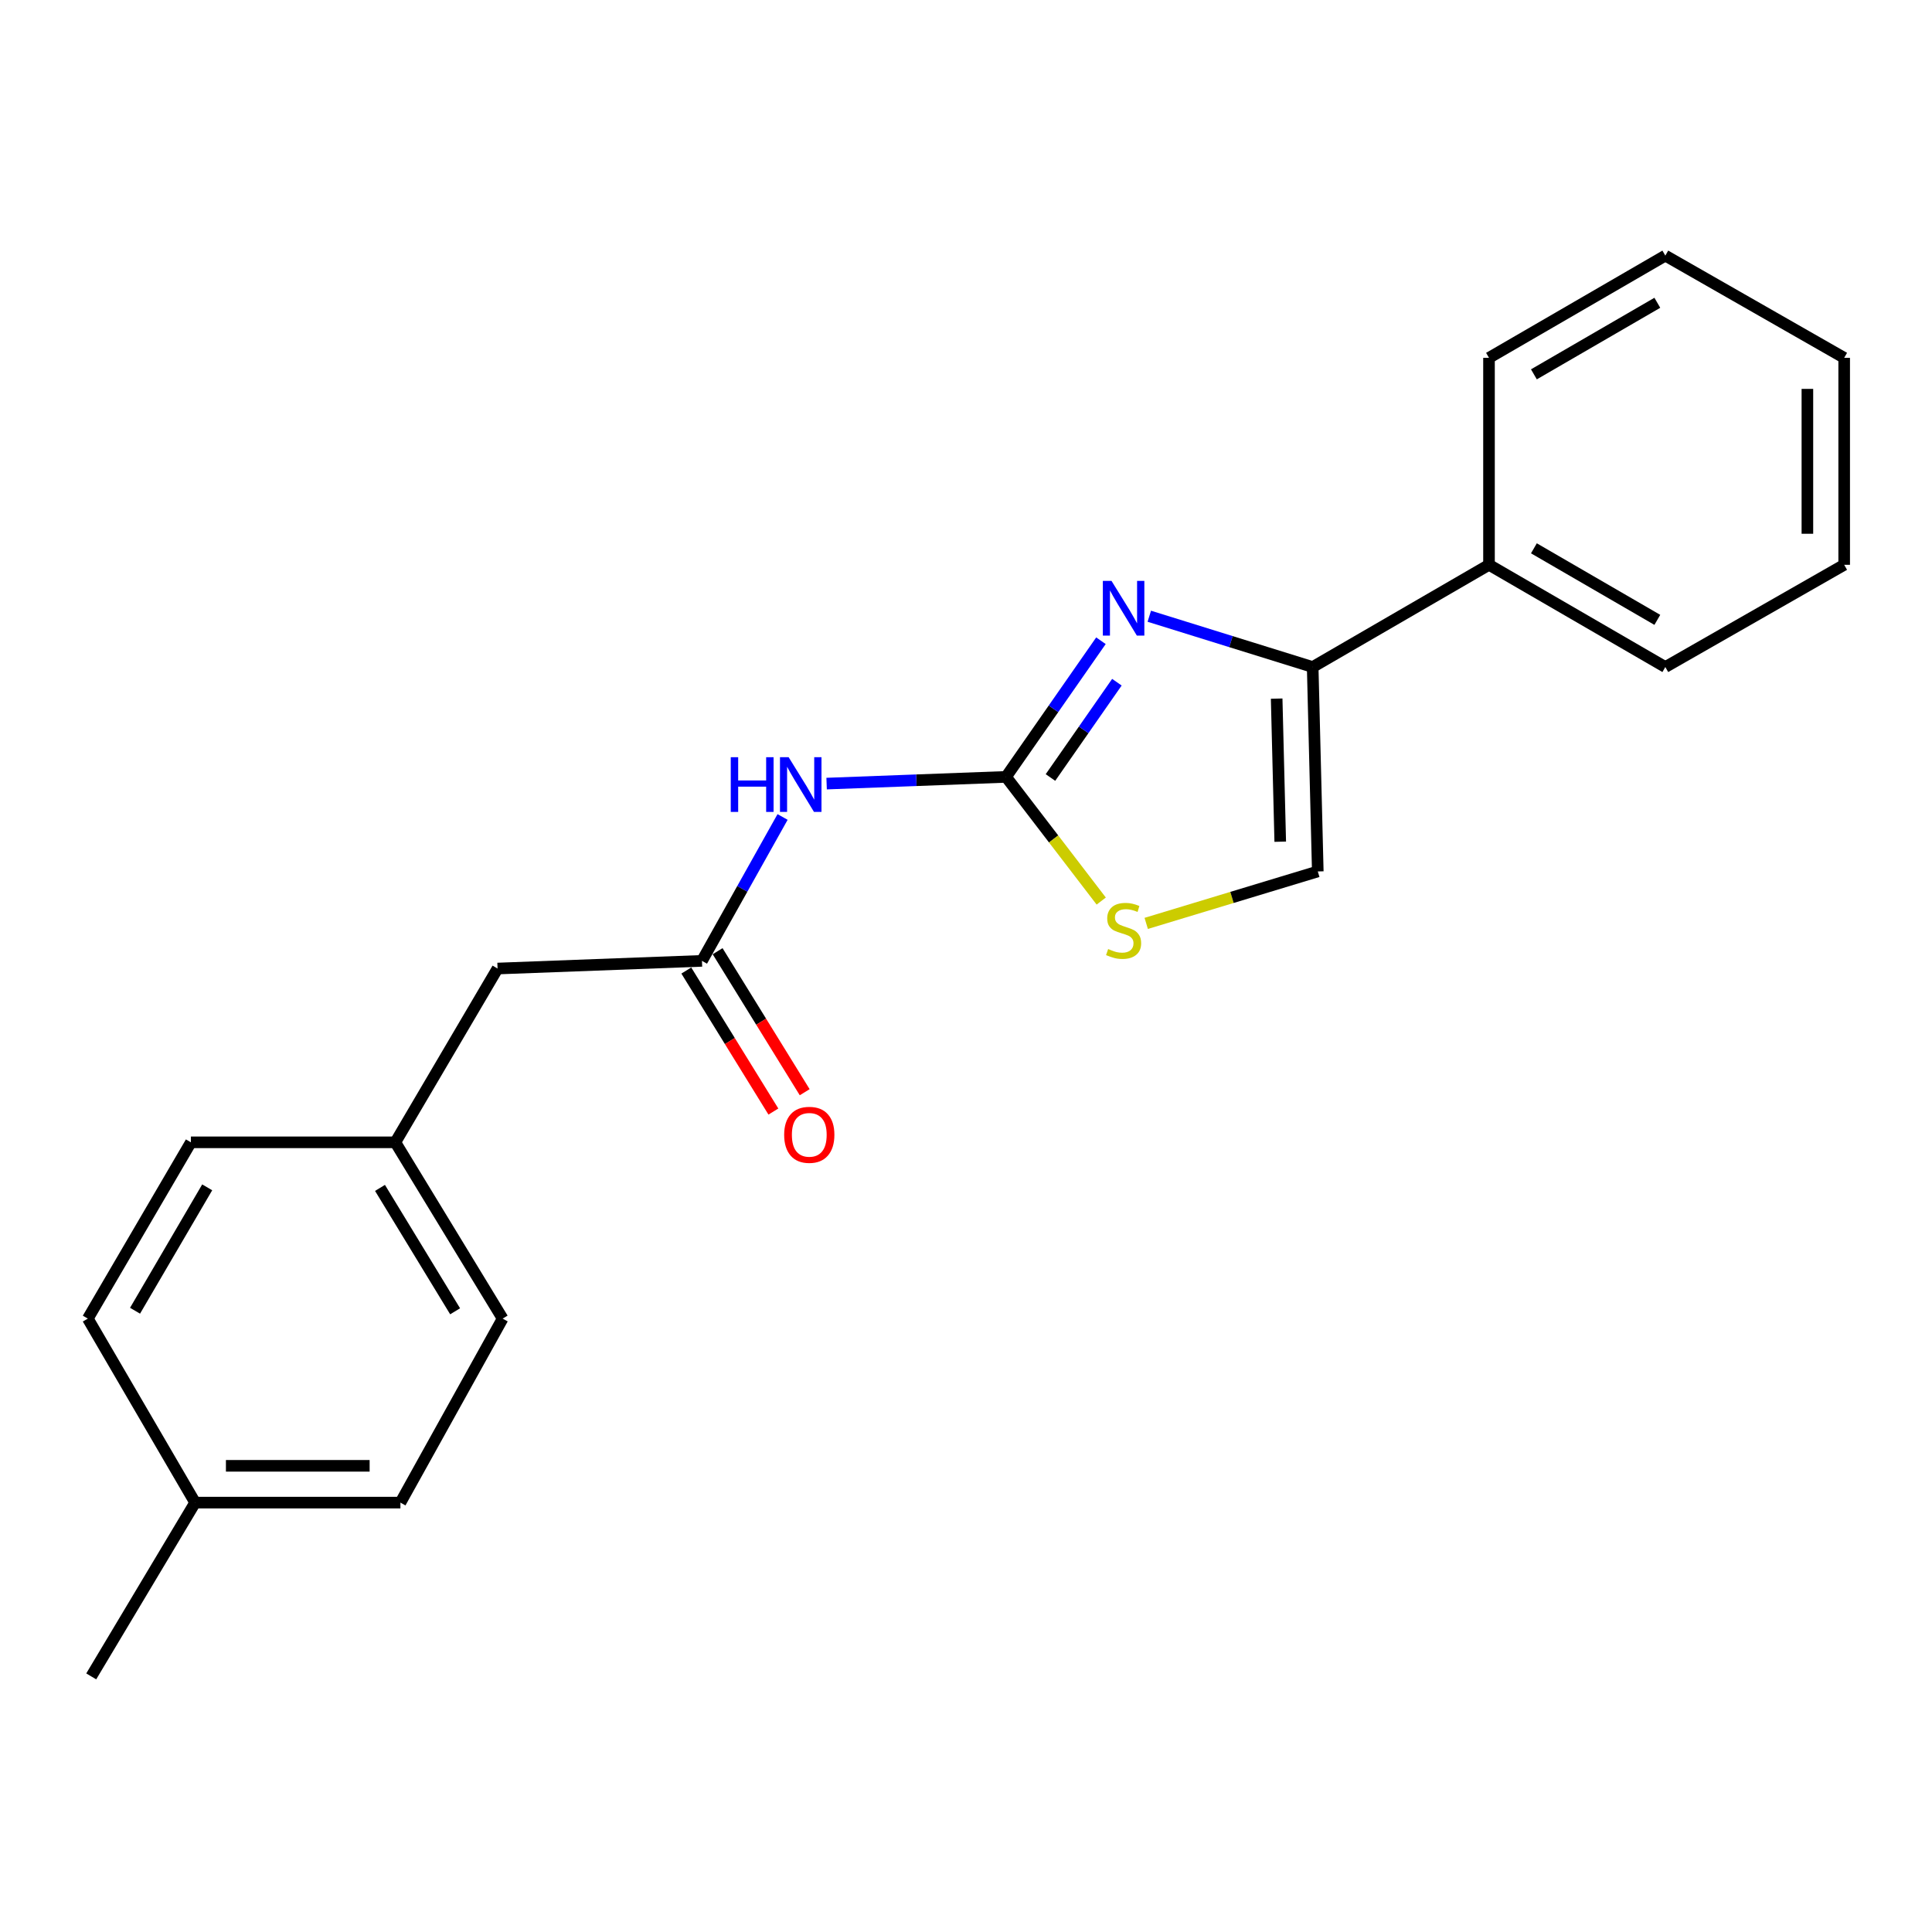 <?xml version='1.0' encoding='iso-8859-1'?>
<svg version='1.1' baseProfile='full'
              xmlns='http://www.w3.org/2000/svg'
                      xmlns:rdkit='http://www.rdkit.org/xml'
                      xmlns:xlink='http://www.w3.org/1999/xlink'
                  xml:space='preserve'
width='1000px' height='1000px' viewBox='0 0 1000 1000'>
<!-- END OF HEADER -->
<rect style='opacity:1.0;fill:#FFFFFF;stroke:none' width='1000' height='1000' x='0' y='0'> </rect>
<path class='bond-0' d='M 520.727,402.112 L 545.287,366.879' style='fill:none;fill-rule:evenodd;stroke:#000000;stroke-width:6px;stroke-linecap:butt;stroke-linejoin:miter;stroke-opacity:1' />
<path class='bond-0' d='M 545.287,366.879 L 569.848,331.646' style='fill:none;fill-rule:evenodd;stroke:#0000FF;stroke-width:6px;stroke-linecap:butt;stroke-linejoin:miter;stroke-opacity:1' />
<path class='bond-0' d='M 543.718,402.433 L 560.91,377.77' style='fill:none;fill-rule:evenodd;stroke:#000000;stroke-width:6px;stroke-linecap:butt;stroke-linejoin:miter;stroke-opacity:1' />
<path class='bond-0' d='M 560.91,377.77 L 578.103,353.106' style='fill:none;fill-rule:evenodd;stroke:#0000FF;stroke-width:6px;stroke-linecap:butt;stroke-linejoin:miter;stroke-opacity:1' />
<path class='bond-2' d='M 520.727,402.112 L 474.292,403.851' style='fill:none;fill-rule:evenodd;stroke:#000000;stroke-width:6px;stroke-linecap:butt;stroke-linejoin:miter;stroke-opacity:1' />
<path class='bond-2' d='M 474.292,403.851 L 427.858,405.589' style='fill:none;fill-rule:evenodd;stroke:#0000FF;stroke-width:6px;stroke-linecap:butt;stroke-linejoin:miter;stroke-opacity:1' />
<path class='bond-3' d='M 520.727,402.112 L 545.36,434.25' style='fill:none;fill-rule:evenodd;stroke:#000000;stroke-width:6px;stroke-linecap:butt;stroke-linejoin:miter;stroke-opacity:1' />
<path class='bond-3' d='M 545.36,434.25 L 569.993,466.387' style='fill:none;fill-rule:evenodd;stroke:#CCCC00;stroke-width:6px;stroke-linecap:butt;stroke-linejoin:miter;stroke-opacity:1' />
<path class='bond-1' d='M 594.875,318.962 L 637.158,332.108' style='fill:none;fill-rule:evenodd;stroke:#0000FF;stroke-width:6px;stroke-linecap:butt;stroke-linejoin:miter;stroke-opacity:1' />
<path class='bond-1' d='M 637.158,332.108 L 679.44,345.254' style='fill:none;fill-rule:evenodd;stroke:#000000;stroke-width:6px;stroke-linecap:butt;stroke-linejoin:miter;stroke-opacity:1' />
<path class='bond-6' d='M 679.44,345.254 L 770.704,292.343' style='fill:none;fill-rule:evenodd;stroke:#000000;stroke-width:6px;stroke-linecap:butt;stroke-linejoin:miter;stroke-opacity:1' />
<path class='bond-21' d='M 679.44,345.254 L 682.085,451.056' style='fill:none;fill-rule:evenodd;stroke:#000000;stroke-width:6px;stroke-linecap:butt;stroke-linejoin:miter;stroke-opacity:1' />
<path class='bond-21' d='M 660.798,361.601 L 662.65,435.662' style='fill:none;fill-rule:evenodd;stroke:#000000;stroke-width:6px;stroke-linecap:butt;stroke-linejoin:miter;stroke-opacity:1' />
<path class='bond-5' d='M 405.061,422.865 L 384.199,460.105' style='fill:none;fill-rule:evenodd;stroke:#0000FF;stroke-width:6px;stroke-linecap:butt;stroke-linejoin:miter;stroke-opacity:1' />
<path class='bond-5' d='M 384.199,460.105 L 363.336,497.344' style='fill:none;fill-rule:evenodd;stroke:#000000;stroke-width:6px;stroke-linecap:butt;stroke-linejoin:miter;stroke-opacity:1' />
<path class='bond-4' d='M 593.279,477.95 L 637.682,464.503' style='fill:none;fill-rule:evenodd;stroke:#CCCC00;stroke-width:6px;stroke-linecap:butt;stroke-linejoin:miter;stroke-opacity:1' />
<path class='bond-4' d='M 637.682,464.503 L 682.085,451.056' style='fill:none;fill-rule:evenodd;stroke:#000000;stroke-width:6px;stroke-linecap:butt;stroke-linejoin:miter;stroke-opacity:1' />
<path class='bond-7' d='M 355.234,502.347 L 377.77,538.842' style='fill:none;fill-rule:evenodd;stroke:#000000;stroke-width:6px;stroke-linecap:butt;stroke-linejoin:miter;stroke-opacity:1' />
<path class='bond-7' d='M 377.77,538.842 L 400.305,575.337' style='fill:none;fill-rule:evenodd;stroke:#FF0000;stroke-width:6px;stroke-linecap:butt;stroke-linejoin:miter;stroke-opacity:1' />
<path class='bond-7' d='M 371.438,492.341 L 393.973,528.836' style='fill:none;fill-rule:evenodd;stroke:#000000;stroke-width:6px;stroke-linecap:butt;stroke-linejoin:miter;stroke-opacity:1' />
<path class='bond-7' d='M 393.973,528.836 L 416.509,565.331' style='fill:none;fill-rule:evenodd;stroke:#FF0000;stroke-width:6px;stroke-linecap:butt;stroke-linejoin:miter;stroke-opacity:1' />
<path class='bond-8' d='M 363.336,497.344 L 257.534,501.312' style='fill:none;fill-rule:evenodd;stroke:#000000;stroke-width:6px;stroke-linecap:butt;stroke-linejoin:miter;stroke-opacity:1' />
<path class='bond-15' d='M 770.704,292.343 L 861.969,345.254' style='fill:none;fill-rule:evenodd;stroke:#000000;stroke-width:6px;stroke-linecap:butt;stroke-linejoin:miter;stroke-opacity:1' />
<path class='bond-15' d='M 793.946,283.804 L 857.831,320.842' style='fill:none;fill-rule:evenodd;stroke:#000000;stroke-width:6px;stroke-linecap:butt;stroke-linejoin:miter;stroke-opacity:1' />
<path class='bond-16' d='M 770.704,292.343 L 770.704,185.219' style='fill:none;fill-rule:evenodd;stroke:#000000;stroke-width:6px;stroke-linecap:butt;stroke-linejoin:miter;stroke-opacity:1' />
<path class='bond-9' d='M 257.534,501.312 L 204.623,591.265' style='fill:none;fill-rule:evenodd;stroke:#000000;stroke-width:6px;stroke-linecap:butt;stroke-linejoin:miter;stroke-opacity:1' />
<path class='bond-11' d='M 204.623,591.265 L 98.81,591.265' style='fill:none;fill-rule:evenodd;stroke:#000000;stroke-width:6px;stroke-linecap:butt;stroke-linejoin:miter;stroke-opacity:1' />
<path class='bond-12' d='M 204.623,591.265 L 260.169,682.508' style='fill:none;fill-rule:evenodd;stroke:#000000;stroke-width:6px;stroke-linecap:butt;stroke-linejoin:miter;stroke-opacity:1' />
<path class='bond-12' d='M 196.687,614.854 L 235.57,678.724' style='fill:none;fill-rule:evenodd;stroke:#000000;stroke-width:6px;stroke-linecap:butt;stroke-linejoin:miter;stroke-opacity:1' />
<path class='bond-10' d='M 101,777.751 L 207.257,777.751' style='fill:none;fill-rule:evenodd;stroke:#000000;stroke-width:6px;stroke-linecap:butt;stroke-linejoin:miter;stroke-opacity:1' />
<path class='bond-10' d='M 116.939,758.706 L 191.319,758.706' style='fill:none;fill-rule:evenodd;stroke:#000000;stroke-width:6px;stroke-linecap:butt;stroke-linejoin:miter;stroke-opacity:1' />
<path class='bond-17' d='M 101,777.751 L 47.221,867.693' style='fill:none;fill-rule:evenodd;stroke:#000000;stroke-width:6px;stroke-linecap:butt;stroke-linejoin:miter;stroke-opacity:1' />
<path class='bond-22' d='M 101,777.751 L 45.455,682.508' style='fill:none;fill-rule:evenodd;stroke:#000000;stroke-width:6px;stroke-linecap:butt;stroke-linejoin:miter;stroke-opacity:1' />
<path class='bond-13' d='M 98.81,591.265 L 45.455,682.508' style='fill:none;fill-rule:evenodd;stroke:#000000;stroke-width:6px;stroke-linecap:butt;stroke-linejoin:miter;stroke-opacity:1' />
<path class='bond-13' d='M 107.247,614.565 L 69.898,678.435' style='fill:none;fill-rule:evenodd;stroke:#000000;stroke-width:6px;stroke-linecap:butt;stroke-linejoin:miter;stroke-opacity:1' />
<path class='bond-14' d='M 260.169,682.508 L 207.257,777.751' style='fill:none;fill-rule:evenodd;stroke:#000000;stroke-width:6px;stroke-linecap:butt;stroke-linejoin:miter;stroke-opacity:1' />
<path class='bond-18' d='M 861.969,345.254 L 954.545,292.343' style='fill:none;fill-rule:evenodd;stroke:#000000;stroke-width:6px;stroke-linecap:butt;stroke-linejoin:miter;stroke-opacity:1' />
<path class='bond-19' d='M 770.704,185.219 L 861.969,132.307' style='fill:none;fill-rule:evenodd;stroke:#000000;stroke-width:6px;stroke-linecap:butt;stroke-linejoin:miter;stroke-opacity:1' />
<path class='bond-19' d='M 793.946,193.758 L 857.831,156.72' style='fill:none;fill-rule:evenodd;stroke:#000000;stroke-width:6px;stroke-linecap:butt;stroke-linejoin:miter;stroke-opacity:1' />
<path class='bond-23' d='M 954.545,292.343 L 954.545,185.219' style='fill:none;fill-rule:evenodd;stroke:#000000;stroke-width:6px;stroke-linecap:butt;stroke-linejoin:miter;stroke-opacity:1' />
<path class='bond-23' d='M 935.501,276.274 L 935.501,201.287' style='fill:none;fill-rule:evenodd;stroke:#000000;stroke-width:6px;stroke-linecap:butt;stroke-linejoin:miter;stroke-opacity:1' />
<path class='bond-20' d='M 861.969,132.307 L 954.545,185.219' style='fill:none;fill-rule:evenodd;stroke:#000000;stroke-width:6px;stroke-linecap:butt;stroke-linejoin:miter;stroke-opacity:1' />
<path  class='atom-1' d='M 575.313 300.666
L 584.593 315.666
Q 585.513 317.146, 586.993 319.826
Q 588.473 322.506, 588.553 322.666
L 588.553 300.666
L 592.313 300.666
L 592.313 328.986
L 588.433 328.986
L 578.473 312.586
Q 577.313 310.666, 576.073 308.466
Q 574.873 306.266, 574.513 305.586
L 574.513 328.986
L 570.833 328.986
L 570.833 300.666
L 575.313 300.666
' fill='#0000FF'/>
<path  class='atom-3' d='M 378.239 391.93
L 382.079 391.93
L 382.079 403.97
L 396.559 403.97
L 396.559 391.93
L 400.399 391.93
L 400.399 420.25
L 396.559 420.25
L 396.559 407.17
L 382.079 407.17
L 382.079 420.25
L 378.239 420.25
L 378.239 391.93
' fill='#0000FF'/>
<path  class='atom-3' d='M 408.199 391.93
L 417.479 406.93
Q 418.399 408.41, 419.879 411.09
Q 421.359 413.77, 421.439 413.93
L 421.439 391.93
L 425.199 391.93
L 425.199 420.25
L 421.319 420.25
L 411.359 403.85
Q 410.199 401.93, 408.959 399.73
Q 407.759 397.53, 407.399 396.85
L 407.399 420.25
L 403.719 420.25
L 403.719 391.93
L 408.199 391.93
' fill='#0000FF'/>
<path  class='atom-4' d='M 573.573 491.215
Q 573.893 491.335, 575.213 491.895
Q 576.533 492.455, 577.973 492.815
Q 579.453 493.135, 580.893 493.135
Q 583.573 493.135, 585.133 491.855
Q 586.693 490.535, 586.693 488.255
Q 586.693 486.695, 585.893 485.735
Q 585.133 484.775, 583.933 484.255
Q 582.733 483.735, 580.733 483.135
Q 578.213 482.375, 576.693 481.655
Q 575.213 480.935, 574.133 479.415
Q 573.093 477.895, 573.093 475.335
Q 573.093 471.775, 575.493 469.575
Q 577.933 467.375, 582.733 467.375
Q 586.013 467.375, 589.733 468.935
L 588.813 472.015
Q 585.413 470.615, 582.853 470.615
Q 580.093 470.615, 578.573 471.775
Q 577.053 472.895, 577.093 474.855
Q 577.093 476.375, 577.853 477.295
Q 578.653 478.215, 579.773 478.735
Q 580.933 479.255, 582.853 479.855
Q 585.413 480.655, 586.933 481.455
Q 588.453 482.255, 589.533 483.895
Q 590.653 485.495, 590.653 488.255
Q 590.653 492.175, 588.013 494.295
Q 585.413 496.375, 581.053 496.375
Q 578.533 496.375, 576.613 495.815
Q 574.733 495.295, 572.493 494.375
L 573.573 491.215
' fill='#CCCC00'/>
<path  class='atom-8' d='M 405.882 587.377
Q 405.882 580.577, 409.242 576.777
Q 412.602 572.977, 418.882 572.977
Q 425.162 572.977, 428.522 576.777
Q 431.882 580.577, 431.882 587.377
Q 431.882 594.257, 428.482 598.177
Q 425.082 602.057, 418.882 602.057
Q 412.642 602.057, 409.242 598.177
Q 405.882 594.297, 405.882 587.377
M 418.882 598.857
Q 423.202 598.857, 425.522 595.977
Q 427.882 593.057, 427.882 587.377
Q 427.882 581.817, 425.522 579.017
Q 423.202 576.177, 418.882 576.177
Q 414.562 576.177, 412.202 578.977
Q 409.882 581.777, 409.882 587.377
Q 409.882 593.097, 412.202 595.977
Q 414.562 598.857, 418.882 598.857
' fill='#FF0000'/>
</svg>
